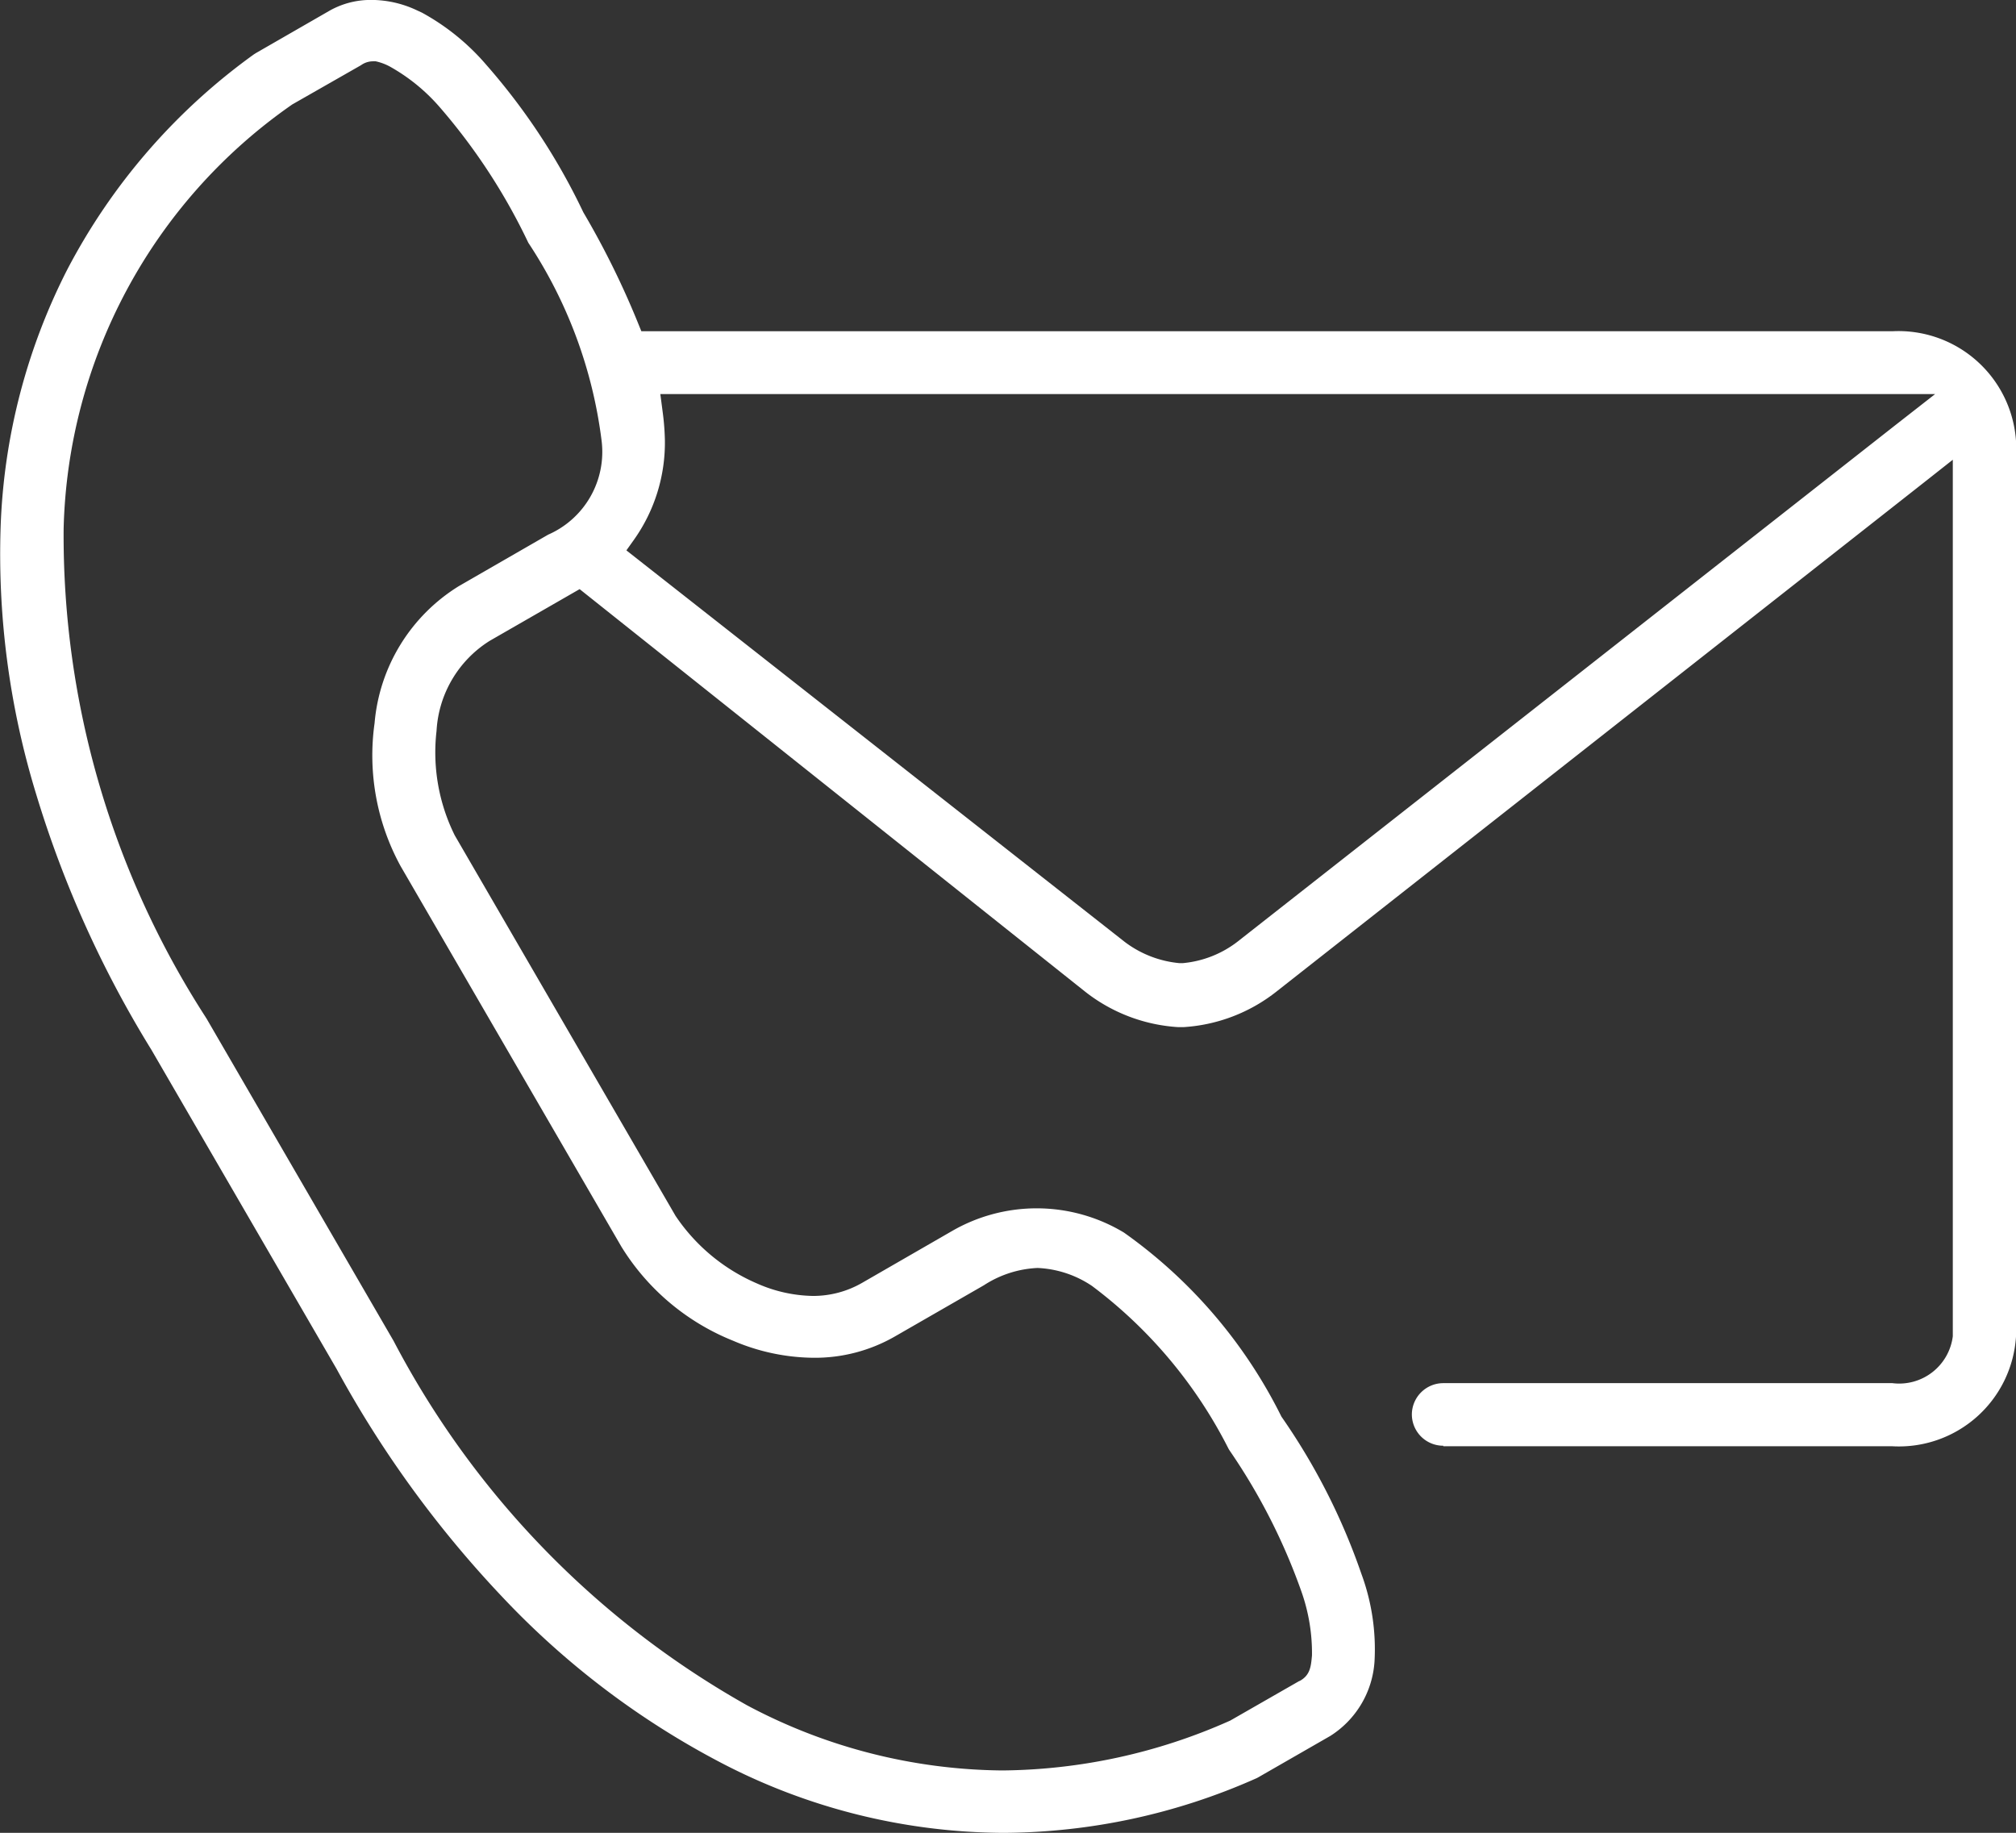 <svg xmlns="http://www.w3.org/2000/svg" width="46" height="41.82" viewBox="0 0 46 41.82">
  <rect x="0" y="0" width="46" height="41.82" fill="#333333" stroke="none"/>
  <path id="Path_272" data-name="Path 272" d="M32.932,33H43.179A2.677,2.677,0,0,0,46,30.5V10.059a2.688,2.688,0,0,0-2.82-2.5H14.634l-.1-.246A19.261,19.261,0,0,0,13.313,4.85l-.007-.013L13.3,4.824a14.575,14.575,0,0,0-2.2-3.339A5.238,5.238,0,0,0,9.627.289L9.506.233A2.446,2.446,0,0,0,8.519,0H8.486a1.9,1.9,0,0,0-.968.246l-1.644.946c-.028.016-.054.032-.079.048A14.077,14.077,0,0,0,1.531,6.159,13.976,13.976,0,0,0,.015,12a18.694,18.694,0,0,0,.807,6.111,24.717,24.717,0,0,0,2.632,5.842l0,0,0,0,4.228,7.286h0a24.8,24.8,0,0,0,3.768,5.187,18.835,18.835,0,0,0,4.916,3.75A14.054,14.054,0,0,0,22.9,41.821a14.326,14.326,0,0,0,5.749-1.237.5.5,0,0,0,.059-.029l0,0,0,0,1.645-.945a2.177,2.177,0,0,0,1.01-1.7,4.965,4.965,0,0,0-.3-2,14.546,14.546,0,0,0-1.81-3.566l-.009-.013-.008-.013a11.291,11.291,0,0,0-3.591-4.194,3.861,3.861,0,0,0-3.929-.031l-2.042,1.177a2.237,2.237,0,0,1-1.131.3,3.271,3.271,0,0,1-1.267-.283,4.269,4.269,0,0,1-1.863-1.546l-5.038-8.682a4.259,4.259,0,0,1-.414-2.384,2.594,2.594,0,0,1,1.214-2.053l1.983-1.14.475-.273-.375-.062c.033.17-.291.1-.153.2l0,0,0,0,11.642,9.27a3.81,3.81,0,0,0,2.141.82H27a3.8,3.8,0,0,0,2.135-.819L43.924,10.991l.634-.5v20a1.233,1.233,0,0,1-1.378,1.069H32.931a.718.718,0,0,0-.716.711v.005a.716.716,0,0,0,.717.712M12.508,12.2l-2.041,1.176A4.082,4.082,0,0,0,8.547,16.5a5.27,5.27,0,0,0,.594,3.264l5.038,8.683a5.32,5.32,0,0,0,2.55,2.146,4.746,4.746,0,0,0,1.834.388A3.661,3.661,0,0,0,20.41,30.5l2.041-1.174a2.438,2.438,0,0,1,1.224-.394,2.406,2.406,0,0,1,1.243.411,10.634,10.634,0,0,1,3.113,3.712l0,0,0,0c.008.014.016.028.031.05a13.765,13.765,0,0,1,1.639,3.227,4.205,4.205,0,0,1,.235,1.44c-.023.254-.04.453-.284.585l-.007,0h0l0,0-1.553.89-.019.011-.02.009a12.994,12.994,0,0,1-5.18,1.13,12.593,12.593,0,0,1-5.83-1.488,20.373,20.373,0,0,1-8.063-8.314l0,0-.032-.055-4.236-7.3c-.009-.013-.017-.025-.023-.036A20.258,20.258,0,0,1,1.452,12.062,12.142,12.142,0,0,1,6.646,2.4l.018-.013.019-.011,1.554-.887,0,0A.47.47,0,0,1,8.5,1.4l.05,0h.012l.012,0a1.238,1.238,0,0,1,.315.116,4.235,4.235,0,0,1,1.138.923,13.672,13.672,0,0,1,1.993,3.028c.011.023.023.048.035.073a10.542,10.542,0,0,1,1.672,4.517A2.062,2.062,0,0,1,12.508,12.2M43.262,9.69l-15.029,11.8a2.4,2.4,0,0,1-1.248.487l-.035,0-.035,0a2.438,2.438,0,0,1-1.249-.483l0,0,0,0L14.274,12.544l0,0,0,0a.753.753,0,0,0-.253-.135l.129.35.315-.442a3.825,3.825,0,0,0,.706-2.271,5.652,5.652,0,0,0-.046-.611l-.058-.442H44.154Z" transform="translate(0 -0.001)" fill="#fff"/>
</svg>
